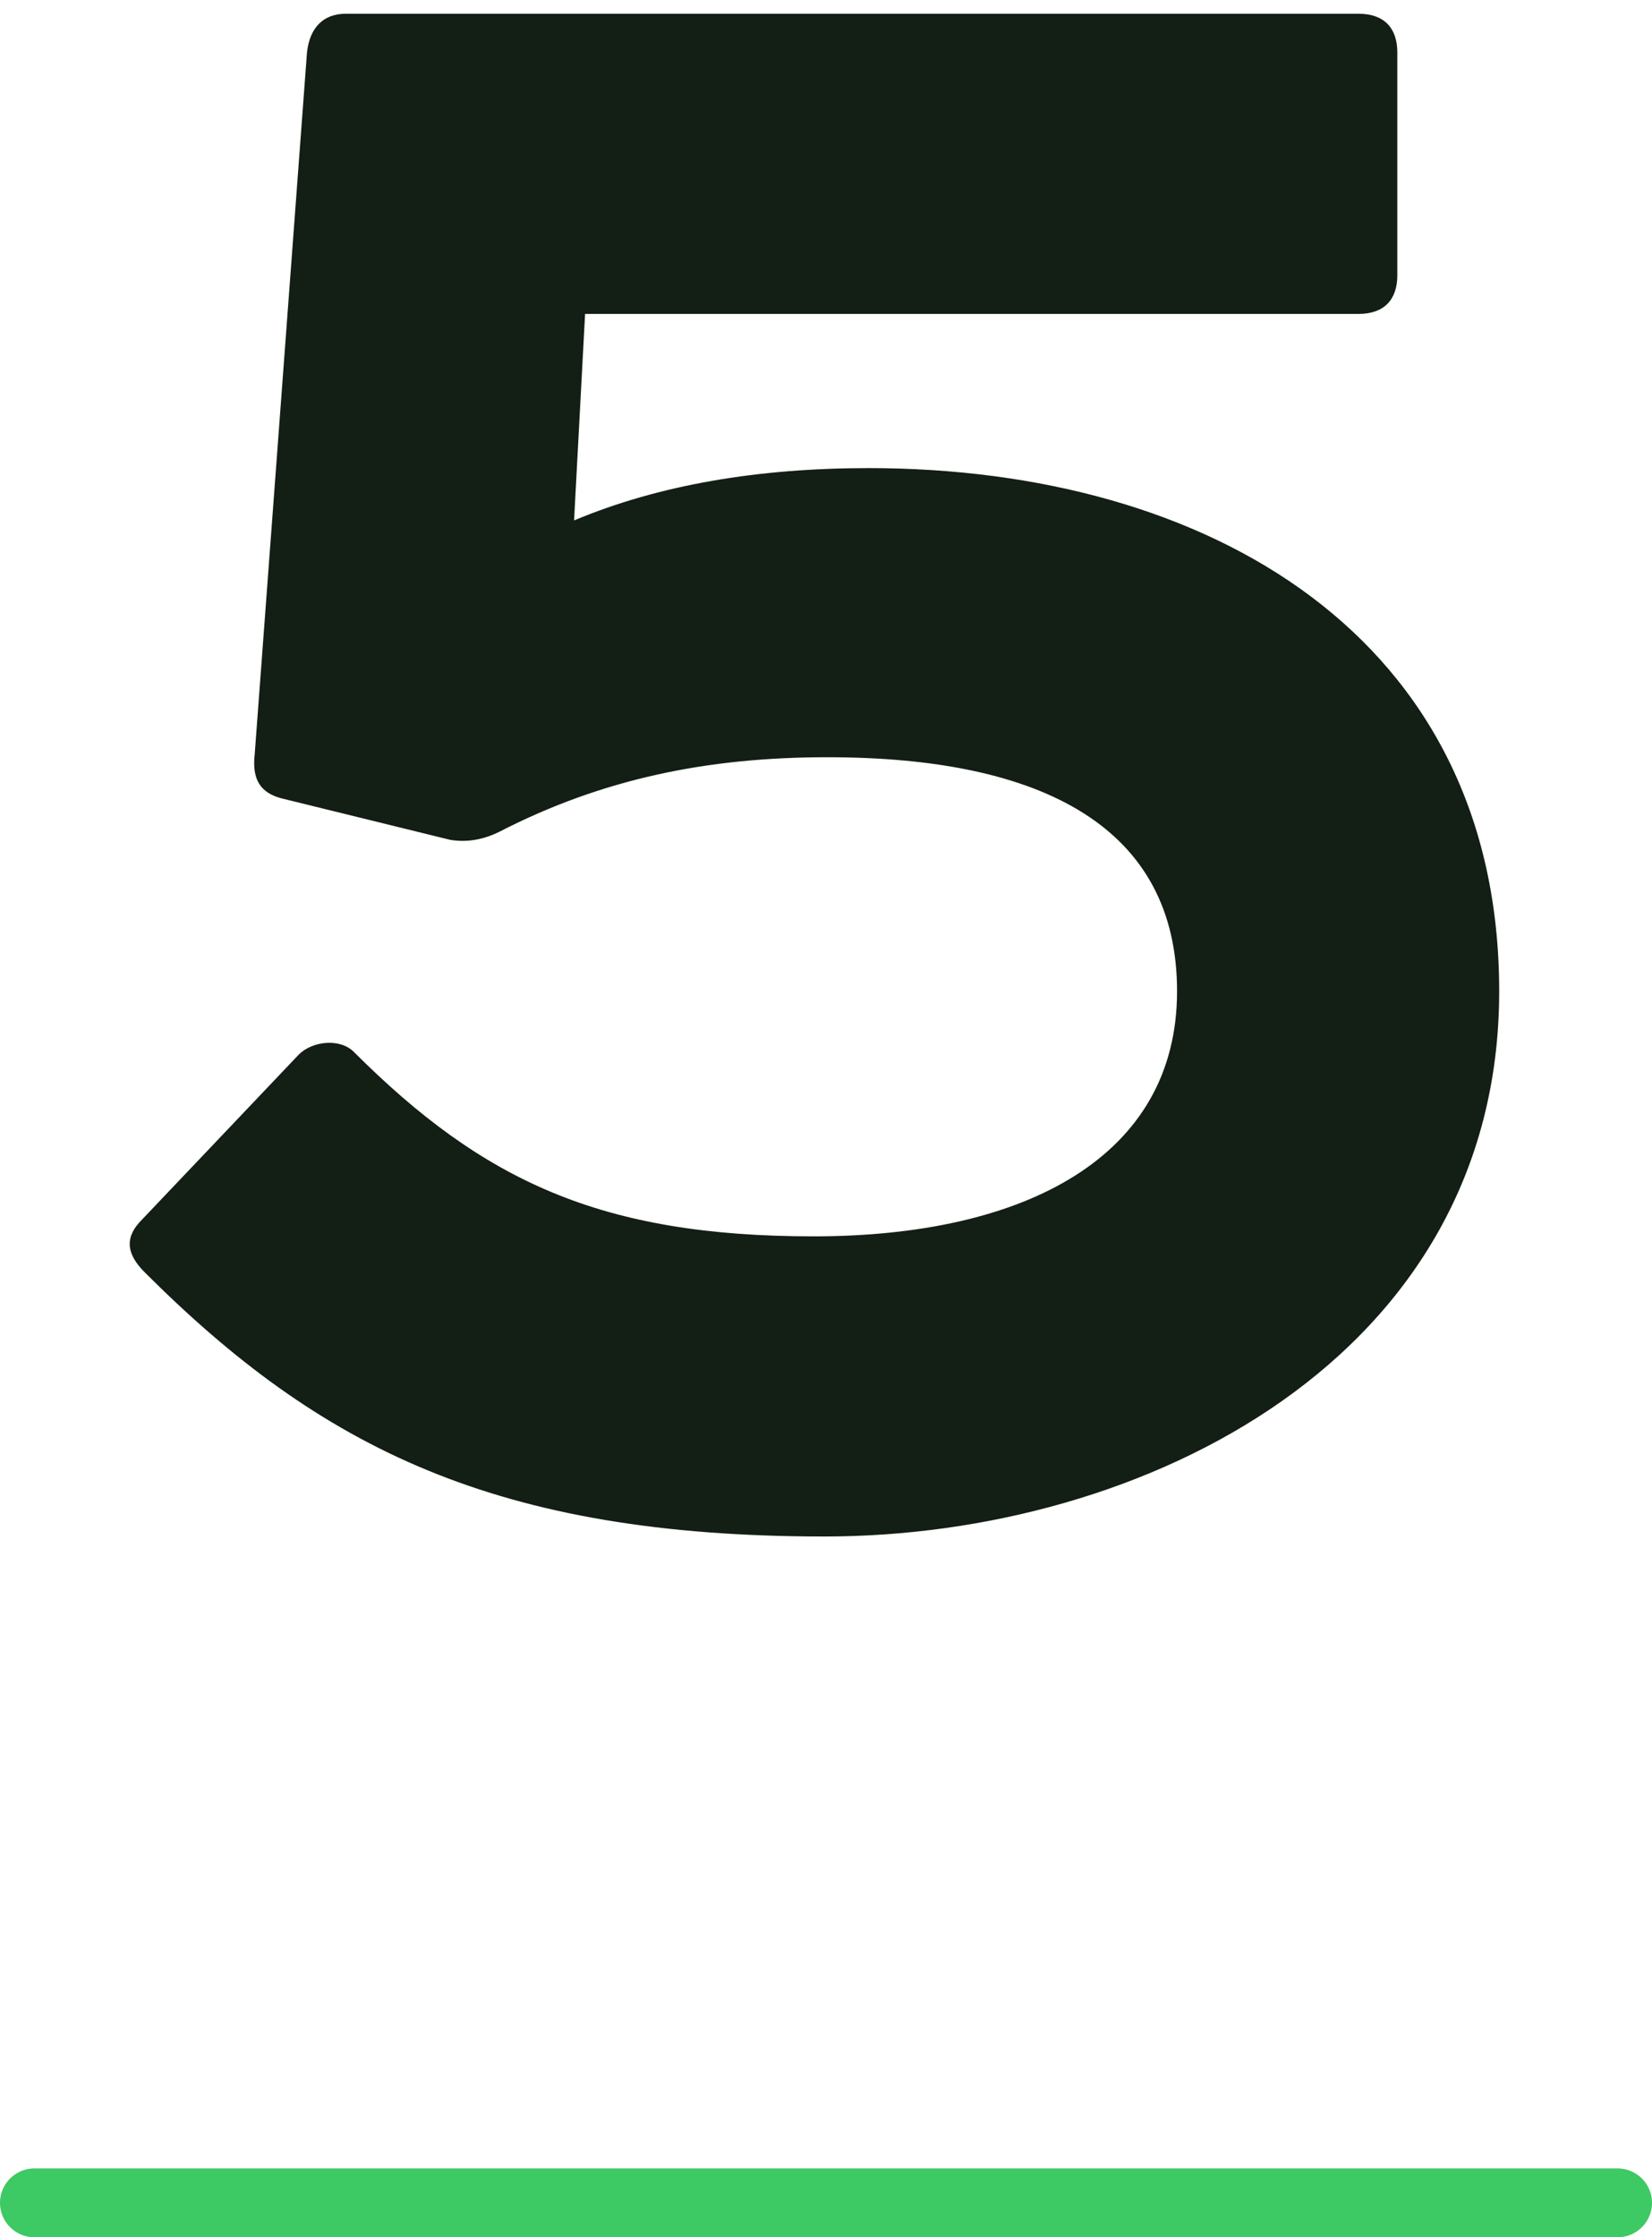 <?xml version="1.0" encoding="UTF-8"?> <svg xmlns="http://www.w3.org/2000/svg" width="48" height="65" viewBox="0 0 48 65" fill="none"><g clip-path="url(#clip0_109_691)"><path d="M17 9.12L16.68 15.12C19.16 14.08 22.04 13.6 25.24 13.6C35.08 13.6 43.56 18.48 43.56 28.8C43.56 39.44 33.24 44.64 23.96 44.64C14.44 44.64 9.32 42.08 4.2 36.96C3.64 36.4 3.64 35.92 4.12 35.44L8.68 30.64C9.08 30.24 9.88 30.16 10.28 30.56C14.04 34.32 17.48 35.92 23.64 35.92C29.8 35.92 34.2 33.6 34.2 28.8C34.2 24.08 30.36 22 24.04 22C20.52 22 17.48 22.64 14.52 24.16C14.04 24.4 13.56 24.48 13.08 24.4L8.2 23.2C7.56 23.04 7.32 22.64 7.4 21.92L8.92 1.52C9 0.8 9.4 0.4 10.04 0.4H39.48C40.2 0.4 40.6 0.8 40.6 1.52V8C40.6 8.72 40.2 9.12 39.48 9.12H17Z" fill="#131E14"></path><path d="M1 64H47" stroke="#3DC963" stroke-width="2" stroke-linecap="round"></path></g><defs><clipPath id="clip0_109_691"><rect width="48" height="65" fill="white"></rect></clipPath></defs></svg> 